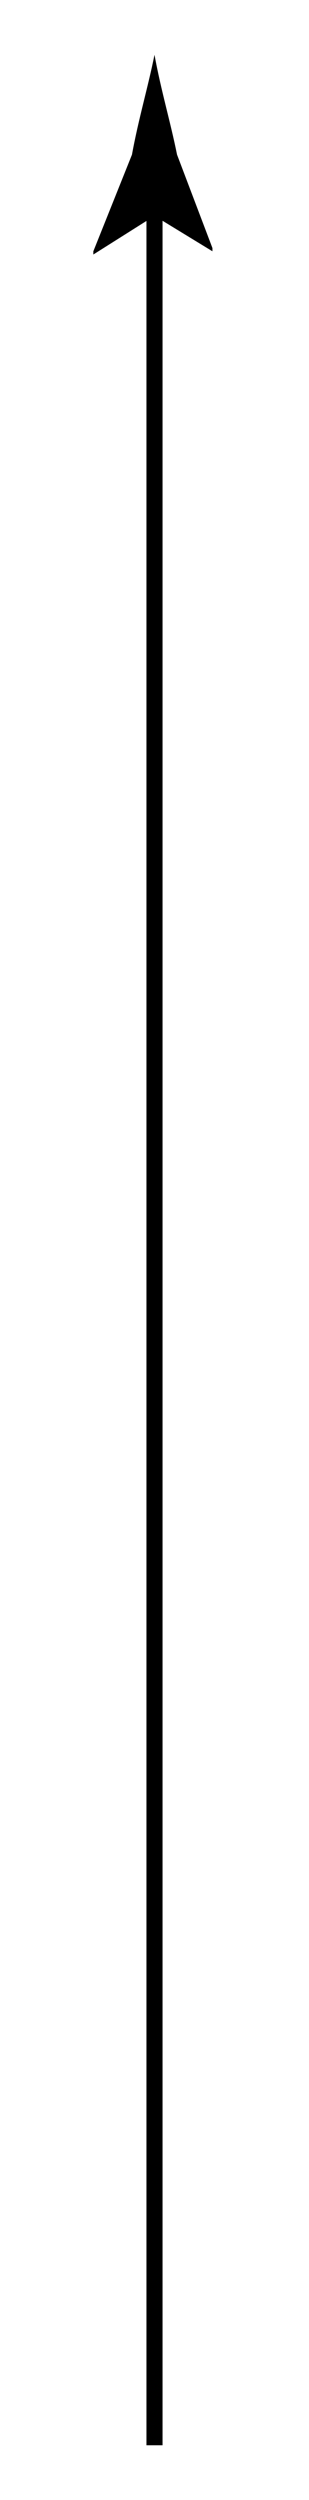 <?xml version="1.0" encoding="utf-8"?>
<!-- Generator: Adobe Illustrator 27.2.0, SVG Export Plug-In . SVG Version: 6.00 Build 0)  -->
<svg version="1.1" id="Layer_1" xmlns="http://www.w3.org/2000/svg" xmlns:xlink="http://www.w3.org/1999/xlink" x="0px" y="0px"
	 viewBox="0 0 9.6 77.6" style="enable-background:new 0 0 9.6 77.6;" xml:space="preserve">
<style type="text/css">
	.st0{fill:none;stroke:#000000;stroke-width:0.5;stroke-miterlimit:10;}
</style>
<g>
	<g>
		<line class="st0" x1="4.8" y1="5.9" x2="4.8" y2="75.9"/>
		<g>
			<path d="M4.8,6.7l1.8,1.1l0-0.1L5.5,4.8c-0.2-1-0.5-2-0.7-3.1c-0.2,1-0.5,2-0.7,3.1L2.9,7.8l0,0.1L4.8,6.7z"/>
		</g>
	</g>
</g>
</svg>
